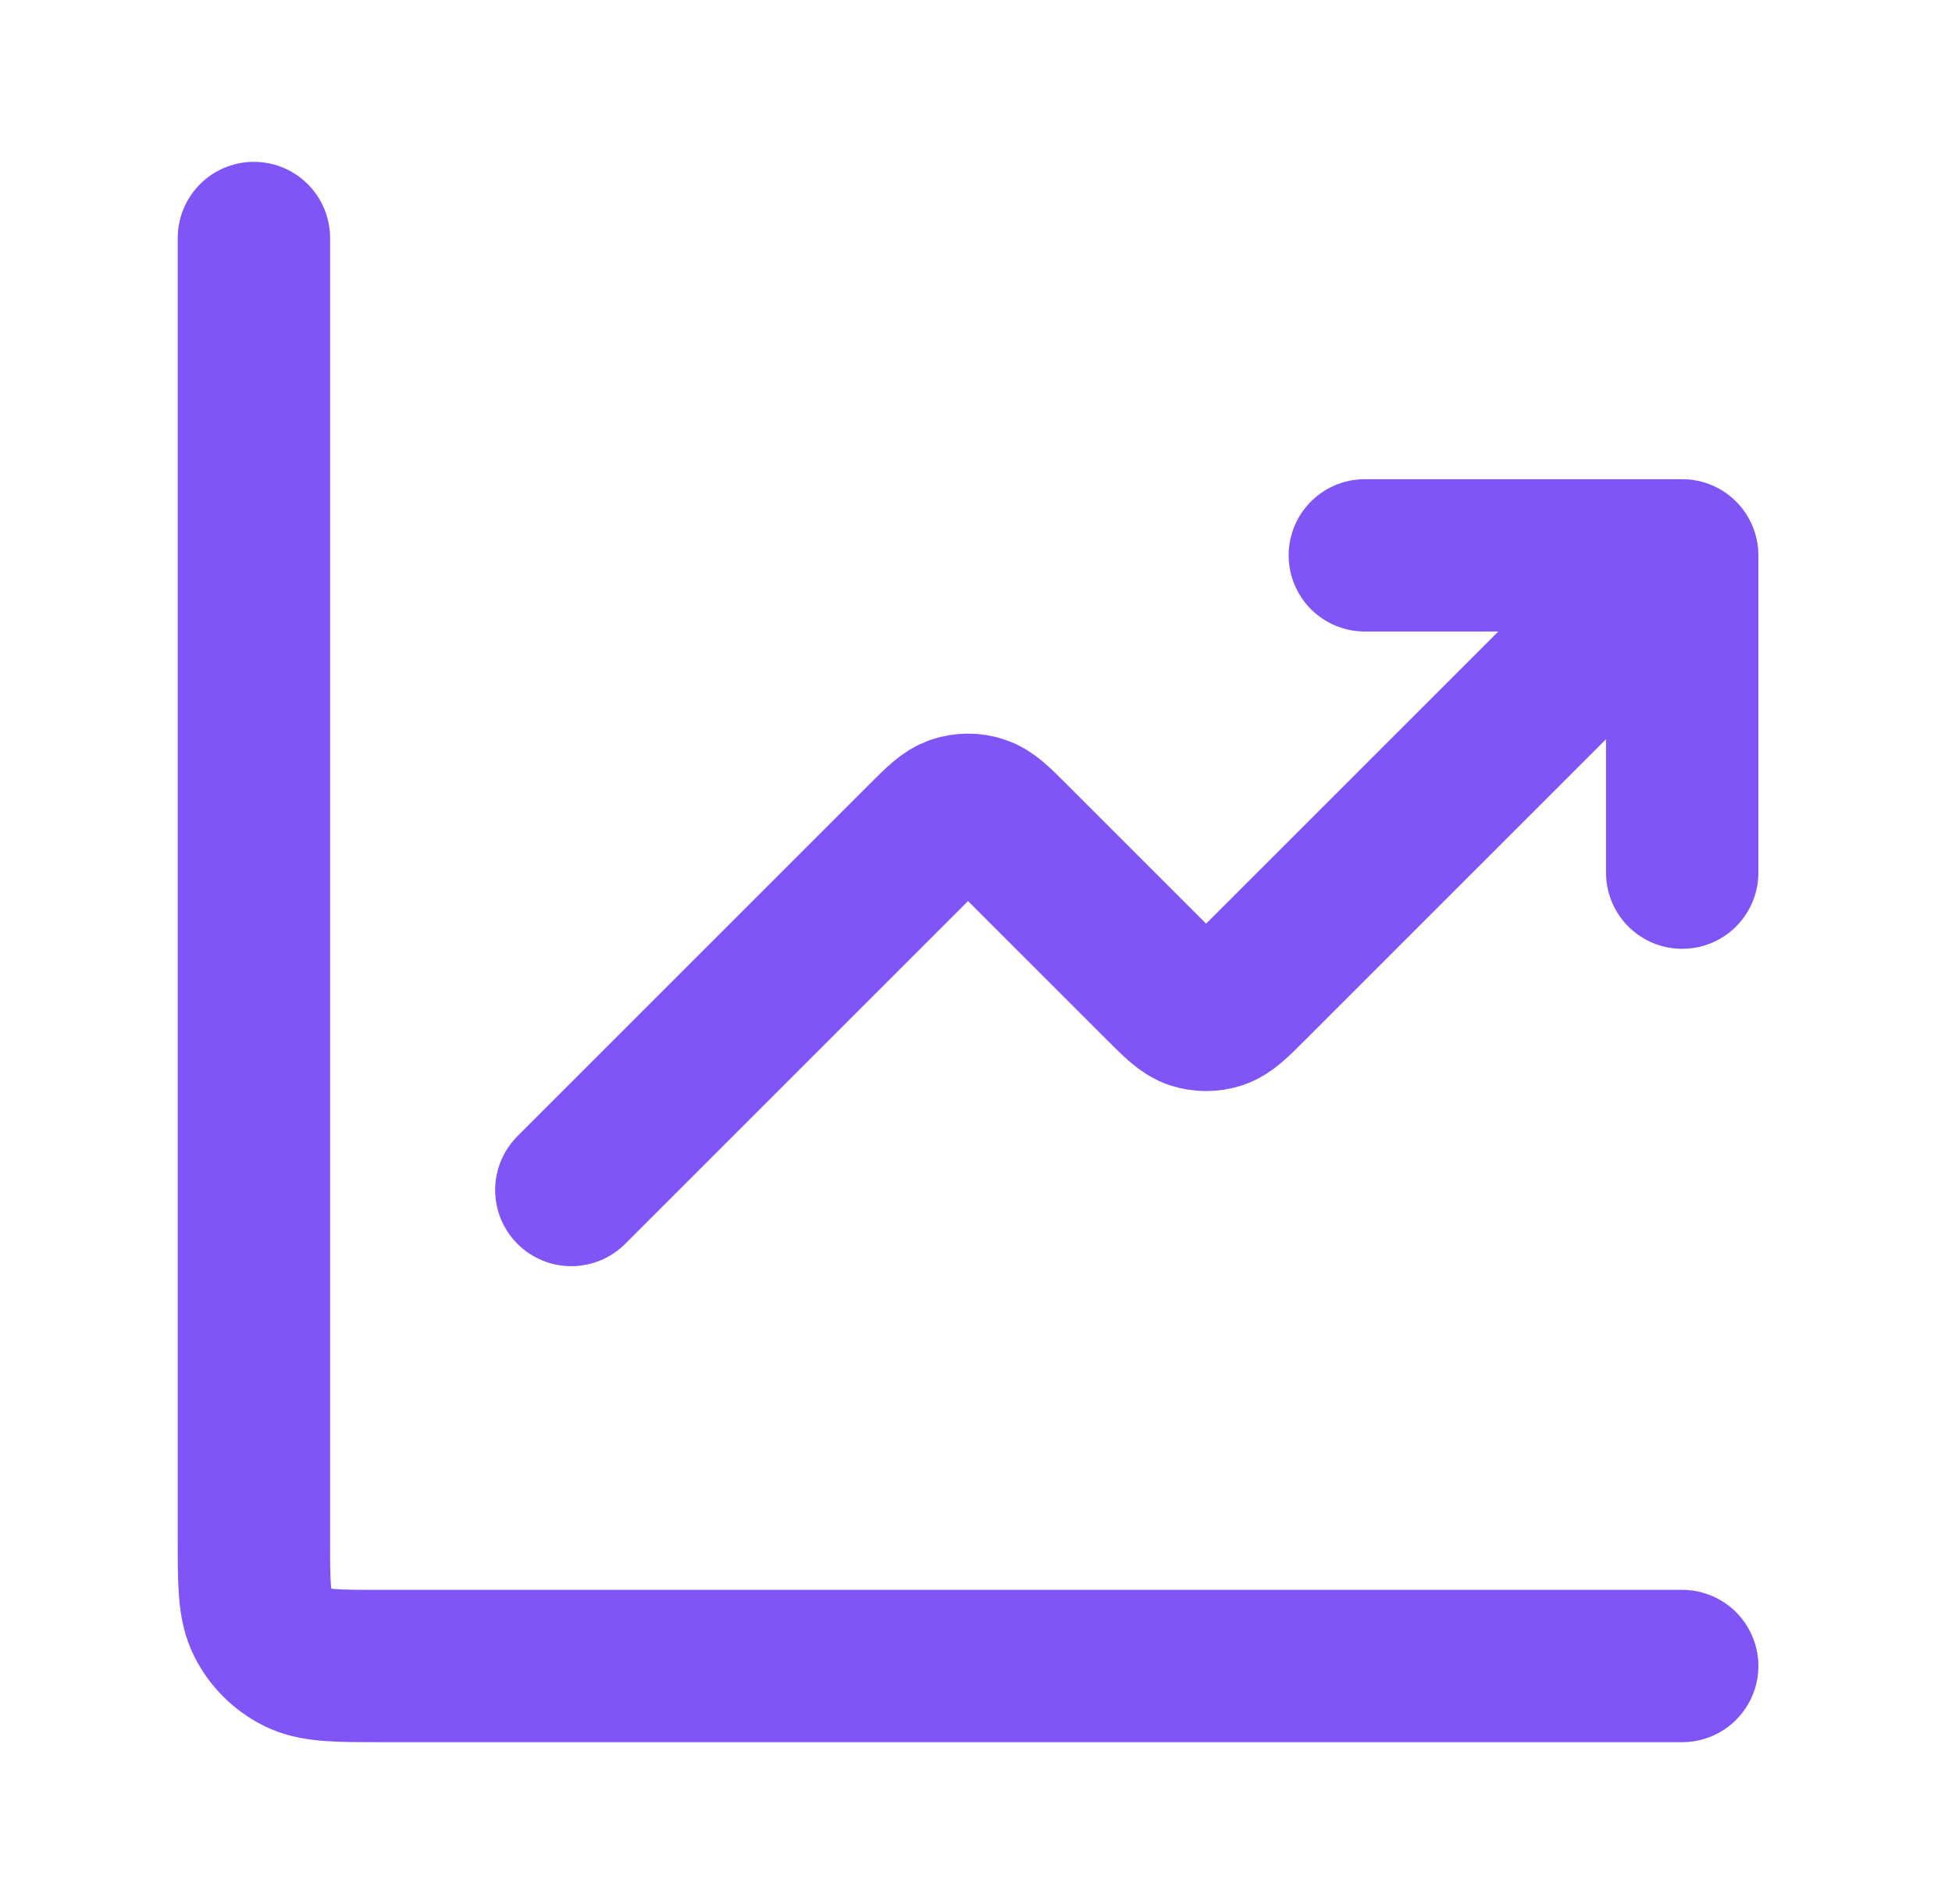 <svg width="41" height="40" viewBox="0 0 41 40" fill="none" xmlns="http://www.w3.org/2000/svg">
<path d="M35.333 35H8C7.066 35 6.6 35 6.243 34.818C5.93 34.659 5.675 34.404 5.515 34.09C5.333 33.733 5.333 33.267 5.333 32.333V5M35.333 11.667L26.276 20.724C25.946 21.054 25.781 21.219 25.591 21.281C25.423 21.335 25.243 21.335 25.076 21.281C24.886 21.219 24.721 21.054 24.39 20.724L21.276 17.61C20.946 17.279 20.781 17.114 20.591 17.053C20.423 16.998 20.243 16.998 20.076 17.053C19.886 17.114 19.721 17.279 19.39 17.61L12 25M35.333 11.667H28.667M35.333 11.667V18.333" stroke="#8055F7" stroke-width="3.2" stroke-linecap="round" stroke-linejoin="round"/>
</svg>
